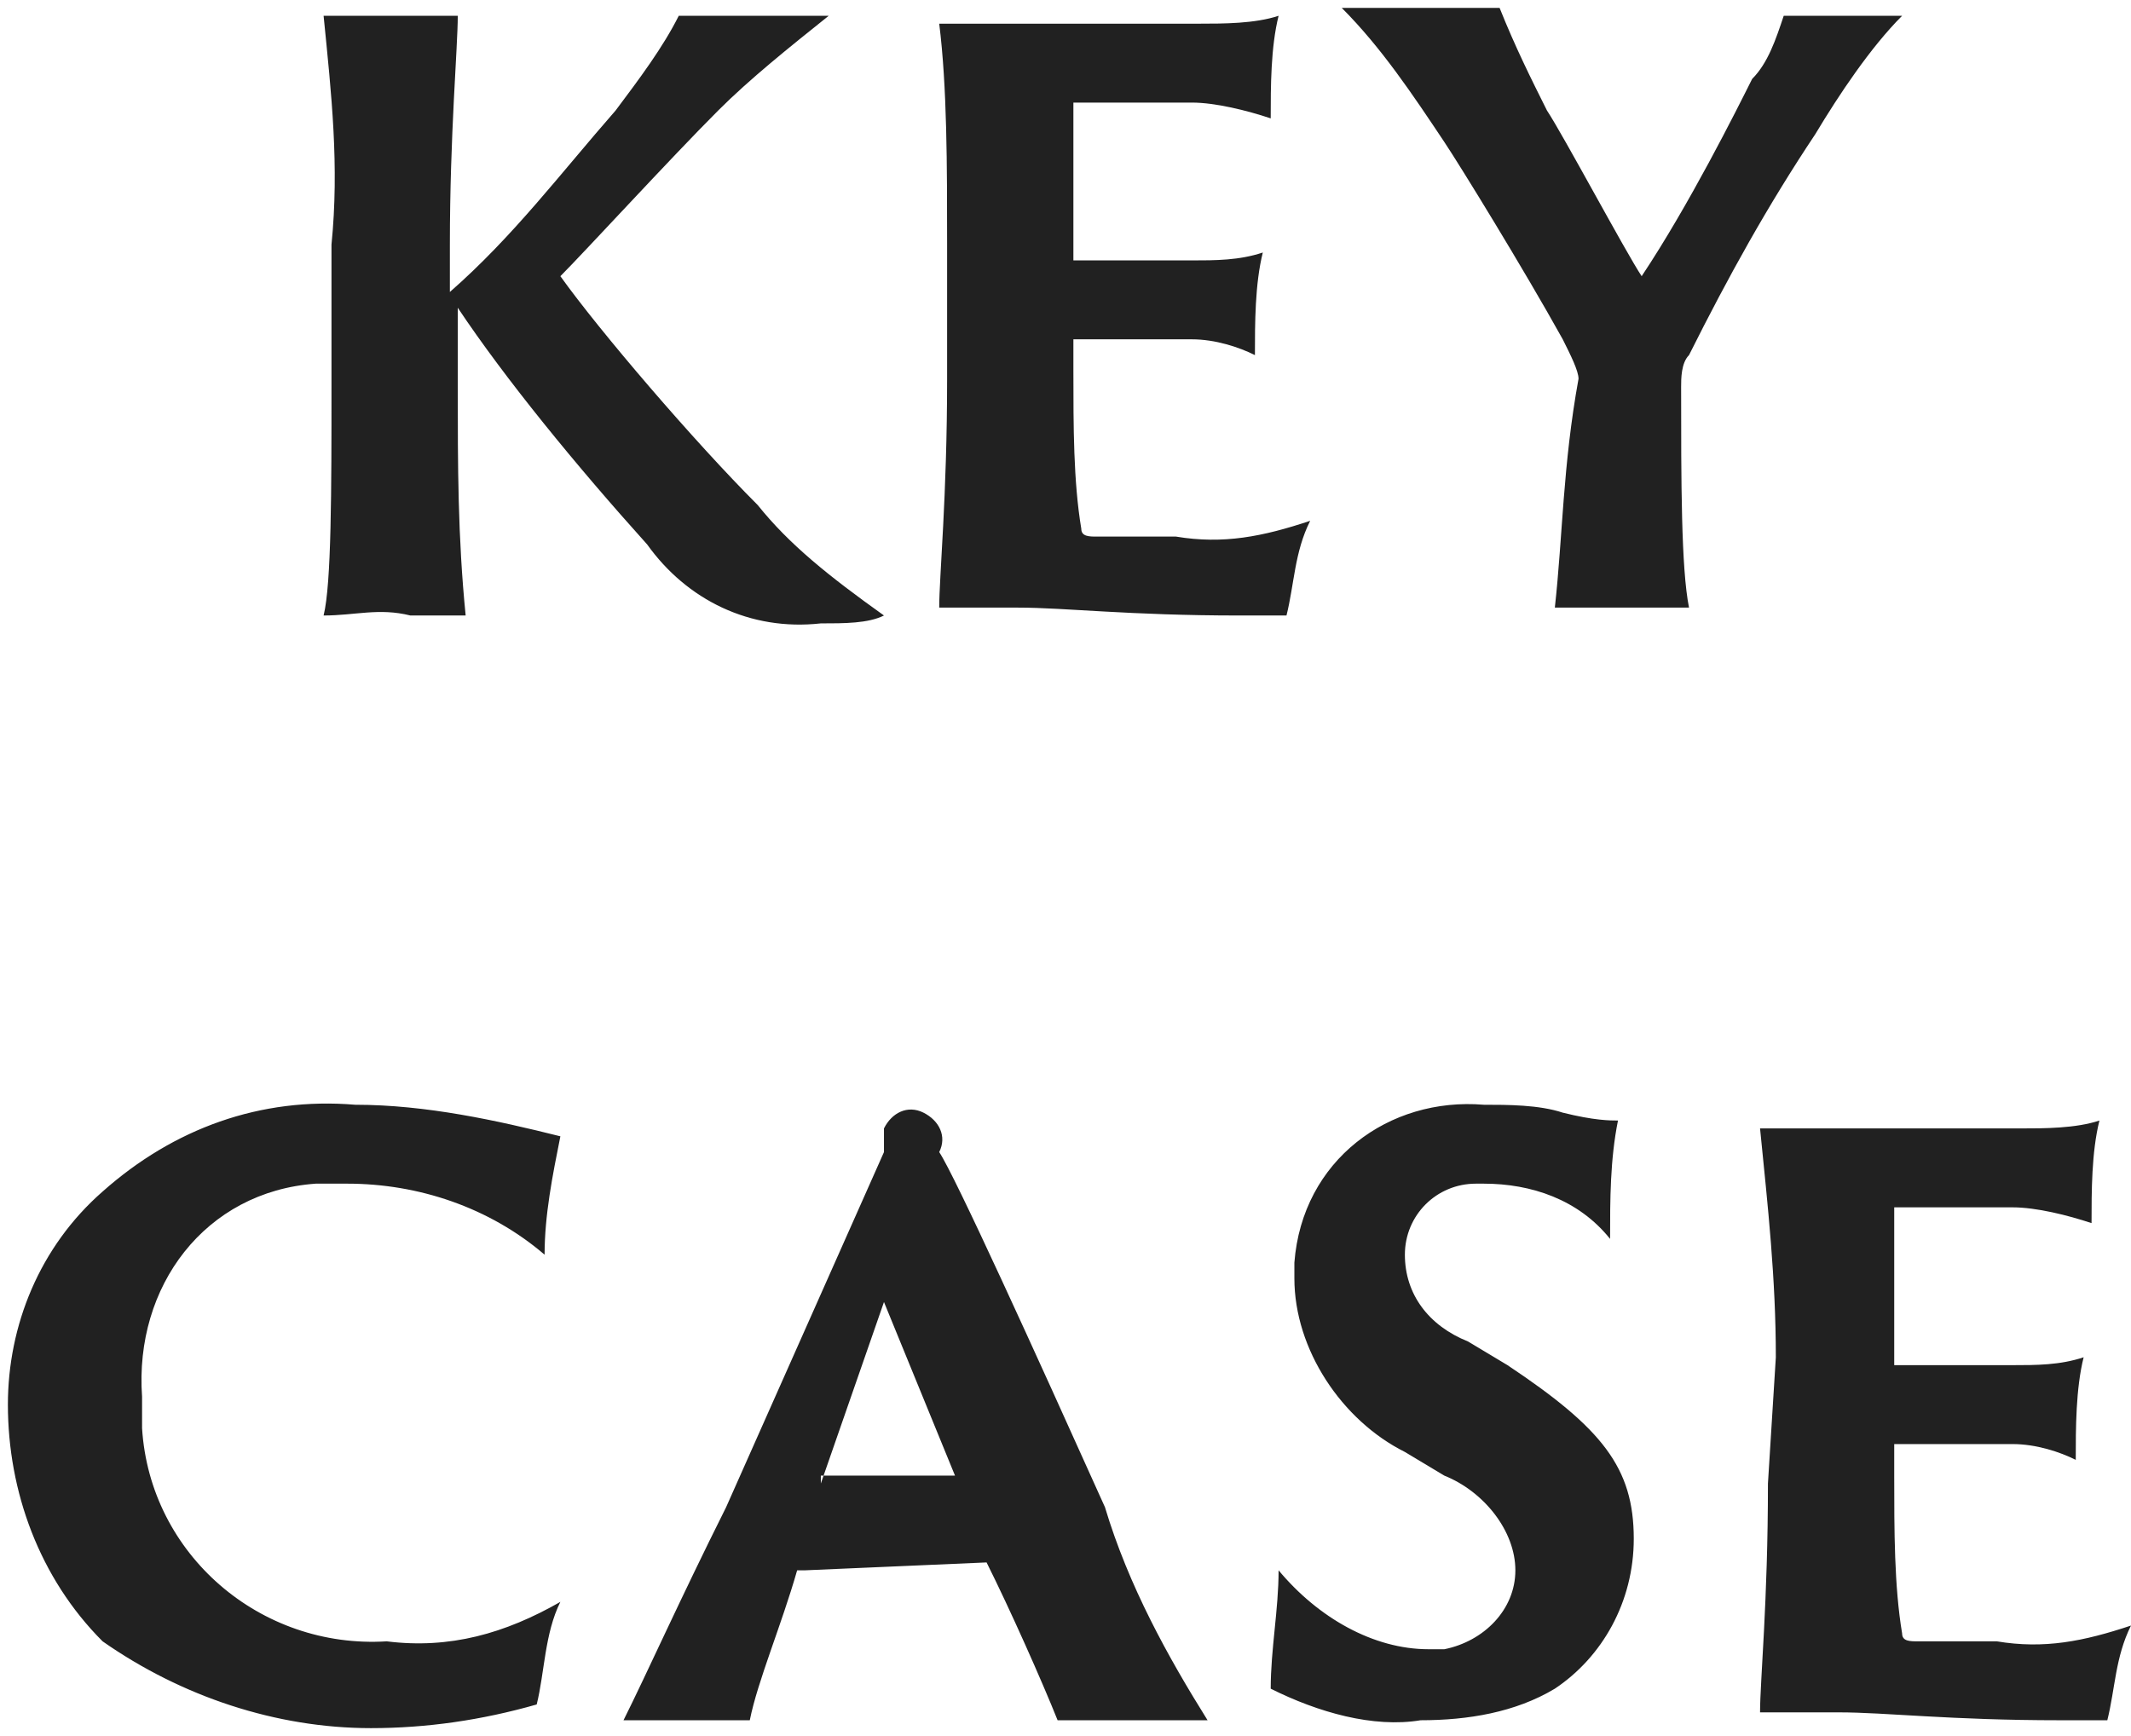 <?xml version="1.0" encoding="utf-8"?><!--Generator: Adobe Illustrator 27.9.0, SVG Export Plug-In . SVG Version: 6.00 Build 0)--><svg version="1.1" id="レイヤー_1" xmlns="http://www.w3.org/2000/svg" xmlns:xlink="http://www.w3.org/1999/xlink" x="0px" y="0px" viewBox="0 0 27 22" style="enable-background:new 0 0 27 22" xml:space="preserve"><style type="text/css">.st0{fill-rule:evenodd;clip-rule:evenodd;fill:#212121;}</style><path id="mv_figure09_caption.svg" class="st0" d="M5.7,3.1c0-1.4,0.1-2.5,0.1-2.9c-0.3,0-0.7,0-1,0c-0.2,0-0.5,0-0.7,0
	c0.1,1,0.2,1.9,0.1,2.9v1.8c0,1.3,0,2.5-0.1,2.9c0.4,0,0.7-0.1,1.1,0c0.3,0,0.5,0,0.7,0c-0.1-1-0.1-1.9-0.1-2.9v-1
	c0.6,0.9,1.5,2,2.4,3c0.5,0.7,1.3,1.1,2.2,1c0.3,0,0.6,0,0.8-0.1C10.5,7.3,10,6.9,9.6,6.4c-0.8-0.8-2-2.2-2.5-2.9
	C7.4,3.2,8.5,2,9.1,1.4C9.5,1,10,0.6,10.5,0.2c-0.2,0-0.7,0-1.4,0c-0.2,0-0.3,0-0.5,0C8.4,0.6,8.1,1,7.8,1.4C7.1,2.2,6.5,3,5.7,3.7
	V3.1L5.7,3.1z M12,4.8c0,1.5-0.1,2.5-0.1,2.9c0.2,0,0.5,0,1,0c0.6,0,1.4,0.1,2.8,0.1c0.2,0,0.4,0,0.6,0c0.1-0.4,0.1-0.8,0.3-1.2
	c-0.6,0.2-1.1,0.3-1.7,0.2c-0.3,0-0.6,0-1,0c-0.1,0-0.2,0-0.2-0.1c-0.1-0.6-0.1-1.3-0.1-2V4.3c0,0,0,0,0,0c0.3,0,1.2,0,1.5,0
	c0.3,0,0.6,0.1,0.8,0.2c0-0.4,0-0.9,0.1-1.3c-0.3,0.1-0.6,0.1-0.9,0.1c-0.3,0-1.3,0-1.5,0c0,0,0,0,0,0v-2c0,0,0,0,0,0
	c0.5,0,1.2,0,1.5,0c0.3,0,0.7,0.1,1,0.2c0-0.4,0-0.9,0.1-1.3c-0.3,0.1-0.7,0.1-1,0.1h-2.4c-0.3,0-0.6,0-0.9,0C12,1.1,12,2.1,12,3.1
	L12,4.8L12,4.8z M19.7,7.7c0.3,0,0.7,0,1,0c0.4,0,0.6,0,0.7,0c-0.1-0.5-0.1-1.6-0.1-2.8c0-0.1,0-0.3,0.1-0.4c0.5-1,1-1.9,1.6-2.8
	c0.3-0.5,0.7-1.1,1.1-1.5c-0.3,0-0.7,0-1,0c-0.2,0-0.4,0-0.5,0c-0.1,0.3-0.2,0.6-0.4,0.8c-0.2,0.4-0.8,1.6-1.4,2.5
	c-0.2-0.3-1-1.8-1.2-2.1c-0.2-0.4-0.4-0.8-0.6-1.3c-0.1,0-0.8,0-1.2,0c-0.3,0-0.5,0-0.8,0c0.5,0.5,0.9,1.1,1.3,1.7
	c0.2,0.3,1,1.6,1.5,2.5c0.1,0.2,0.2,0.4,0.2,0.5C19.8,5.9,19.8,6.8,19.7,7.7L19.7,7.7z M4.7,21.9c0.7,0,1.4-0.1,2.1-0.3
	c0.1-0.4,0.1-0.9,0.3-1.3c-0.7,0.4-1.4,0.6-2.2,0.5c-1.6,0.1-3-1.1-3.1-2.7c0-0.1,0-0.3,0-0.4C1.7,16.3,2.6,15.1,4,15
	c0.1,0,0.3,0,0.4,0c0.9,0,1.8,0.3,2.5,0.9c0-0.5,0.1-1,0.2-1.5C6.3,14.2,5.4,14,4.5,14c-1.2-0.1-2.3,0.3-3.2,1.1
	c-0.8,0.7-1.2,1.7-1.2,2.7c0,1.1,0.4,2.2,1.2,3C2.3,21.5,3.5,21.9,4.7,21.9z M12.5,19.8C12.5,19.8,12.5,19.8,12.5,19.8
	C12.5,19.8,12.5,19.8,12.5,19.8c0.3,0.6,0.7,1.5,0.9,2c0.2,0,0.7,0,1.1,0c0.1,0,0.4,0,0.8,0c-0.5-0.8-1-1.7-1.3-2.7
	c-0.9-2-1.9-4.2-2.1-4.5c0.1-0.2,0-0.4-0.2-0.5c-0.2-0.1-0.4,0-0.5,0.2c0,0.1,0,0.2,0,0.3l-2,4.5c-0.6,1.2-1,2.1-1.3,2.7
	c0.3,0,0.6,0,0.9,0c0.3,0,0.5,0,0.7,0c0.1-0.5,0.4-1.2,0.6-1.9c0,0,0,0,0.1,0L12.5,19.8L12.5,19.8z M10.4,18.8
	C10.4,18.8,10.4,18.8,10.4,18.8l0.8-2.3l0.9,2.2c0,0,0,0,0,0H10.4z M16.1,21.4c0.6,0.3,1.3,0.5,1.9,0.4c0.6,0,1.2-0.1,1.7-0.4
	c0.6-0.4,1-1.1,1-1.9c0-0.9-0.4-1.4-1.6-2.2L18.6,17c-0.5-0.2-0.8-0.6-0.8-1.1c0-0.5,0.4-0.9,0.9-0.9c0,0,0.1,0,0.1,0
	c0.6,0,1.2,0.2,1.6,0.7c0-0.5,0-1,0.1-1.5c-0.1,0-0.3,0-0.7-0.1c-0.3-0.1-0.7-0.1-1-0.1c-1.2-0.1-2.3,0.7-2.4,2c0,0.1,0,0.1,0,0.2
	c0,0.9,0.6,1.8,1.4,2.2l0.5,0.3c0.5,0.2,0.9,0.7,0.9,1.2c0,0.5-0.4,0.9-0.9,1c-0.1,0-0.1,0-0.2,0c-0.7,0-1.4-0.4-1.9-1
	C16.2,20.4,16.1,20.9,16.1,21.4z M22.4,18.8c0,1.5-0.1,2.5-0.1,2.9c0.2,0,0.5,0,1,0c0.6,0,1.4,0.1,2.8,0.1c0.2,0,0.4,0,0.6,0
	c0.1-0.4,0.1-0.8,0.3-1.2c-0.6,0.2-1.1,0.3-1.7,0.2c-0.3,0-0.6,0-1,0c-0.1,0-0.2,0-0.2-0.1c-0.1-0.6-0.1-1.3-0.1-2v-0.4c0,0,0,0,0,0
	c0.3,0,1.2,0,1.5,0c0.3,0,0.6,0.1,0.8,0.2c0-0.4,0-0.9,0.1-1.3c-0.3,0.1-0.6,0.1-0.9,0.1c-0.3,0-1.3,0-1.5,0c0,0,0,0,0,0v-2
	c0,0,0,0,0,0c0.5,0,1.2,0,1.5,0c0.3,0,0.7,0.1,1,0.2c0-0.4,0-0.9,0.1-1.3c-0.3,0.1-0.7,0.1-1,0.1h-2.4c-0.3,0-0.6,0-0.9,0
	c0.1,1,0.2,1.9,0.2,2.9L22.4,18.8L22.4,18.8z"/></svg>